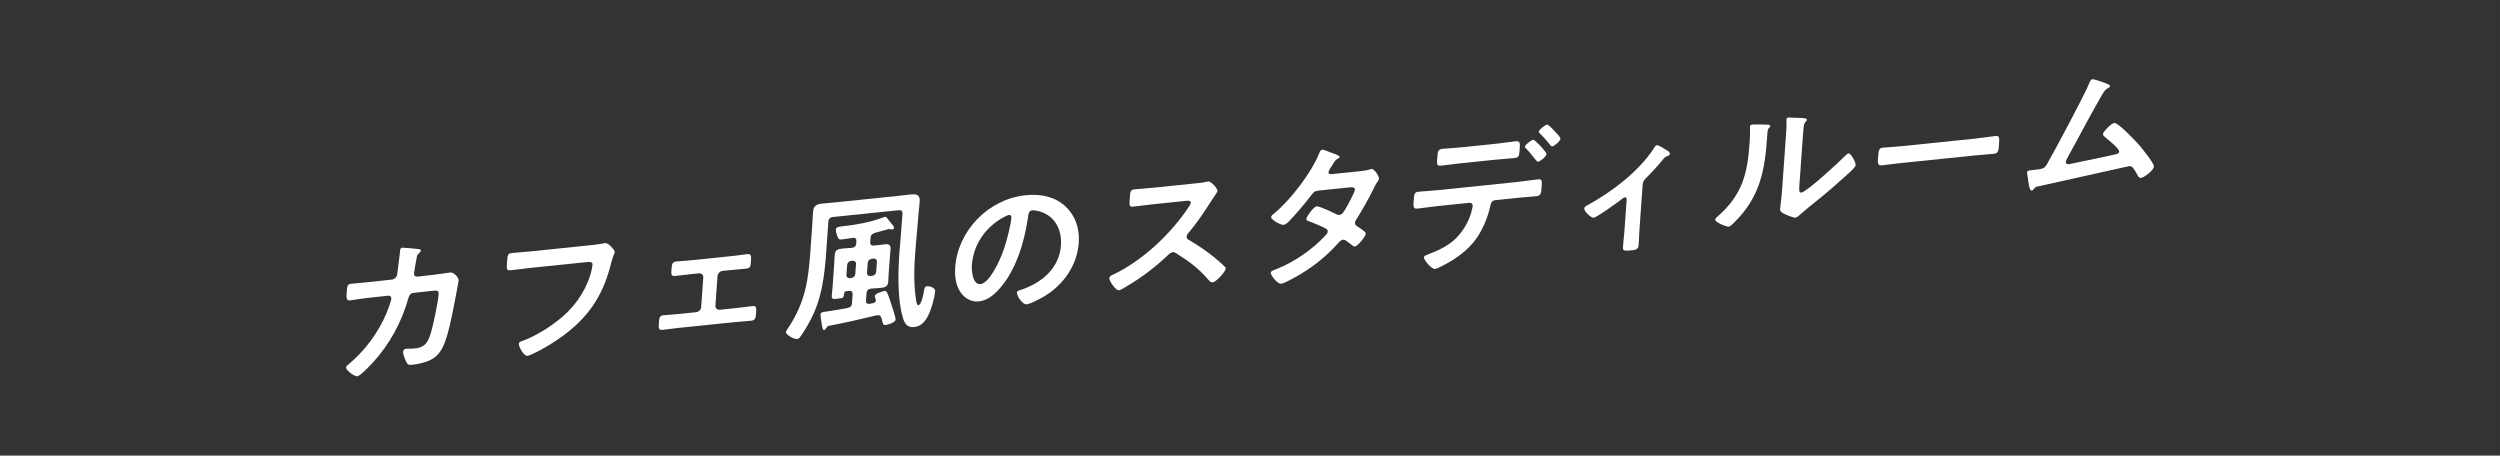 <?xml version="1.0" encoding="UTF-8"?><svg id="a" xmlns="http://www.w3.org/2000/svg" width="67.733mm" height="12.343mm" viewBox="0 0 191.998 34.988"><rect x="0" y="0" width="191.998" height="34.988" fill="#333333" stroke="none"/><defs><style>.b{fill:#fff;}</style></defs><path class="b" d="M30.109,21.471c.183-.019,.337-.166,.386-.347,.042-.242,.194-1.524,.228-1.812,.009-.12,.007-.273,.177-.291,.072-.008,1.129,.085,1.248,.108,.072,.004,.179,.029,.173,.112-.005,.071-.097,.164-.148,.217-.155,.146-.145,.156-.206,.531-.036,.168-.161,.892-.169,1.012-.013,.166,.102,.262,.272,.244l1.168-.133c.352-.036,1.328-.185,1.34-.186,.268-.028,.661,.382,.645,.621-.009,.118-.274,1.461-.314,1.69-.187,.932-.487,2.609-.922,3.459-.378,.739-.894,1.016-1.654,1.201-.233,.06-.49,.099-.709,.121-.243,.025-.312-.016-.407-.196-.097-.179-.272-.599-.258-.802,.009-.131,.088-.223,.233-.237,.123-.013,.398,.007,.69-.023,.718-.073,.995-.422,1.238-1.289,.178-.646,.523-2.269,.567-2.89,.023-.322-.148-.28-.695-.224l-1.229,.138c-.305,.031-.37,.287-.42,.471-.513,1.782-1.392,3.437-2.714,4.888-.183,.195-.966,1.022-1.185,1.046-.231,.023-.884-.466-.868-.681,.007-.095,.107-.164,.185-.232,1.245-1.028,2.285-2.438,2.896-3.876,.101-.235,.383-.975,.397-1.178,.01-.143-.092-.238-.238-.224l-1.714,.188c-.329,.034-1.062,.157-1.22,.174-.267,.027-.29-.16-.257-.625,.036-.514,.068-.624,.335-.651,.401-.042,.814-.072,1.216-.114l1.934-.211Z"/><path class="b" d="M45.138,18.854c.256-.026,.851-.088,1.096-.137,.05-.006,.185-.044,.222-.048,.291-.029,.768,.561,.759,.68-.009,.12-.126,.263-.261,.785-.577,2.347-1.554,4.022-3.62,5.585-.738,.551-1.598,1.078-2.42,1.459-.126,.061-.288,.136-.409,.148-.292,.03-.673-.724-.659-.914,.01-.132,.121-.179,.232-.214,1.077-.384,2.265-1.135,3.14-1.889,1.132-.981,1.963-2.321,2.241-3.688,.018-.074,.04-.218,.045-.289,.016-.227-.189-.229-.407-.207l-4.316,.445c-.511,.053-1.011,.129-1.521,.182-.377,.038-.357-.071-.319-.608,.039-.548,.037-.679,.378-.713,.522-.055,1.043-.084,1.566-.138l4.255-.439Z"/><path class="b" d="M56.229,19.664c.414-.042,.852-.111,1.156-.144,.328-.033,.314,.157,.283,.6-.023,.333-.046,.479-.362,.511-.389,.04-.777,.068-1.154,.106l-.657,.068c-.193,.02-.375,.192-.389,.383l-.163,2.291c-.014,.191,.135,.331,.34,.31l1.302-.135c.401-.041,.815-.108,1.229-.15,.305-.032,.275,.197,.249,.567-.022,.31-.049,.525-.353,.557-.401,.041-.802,.06-1.203,.101l-4.426,.457c-.4,.041-.803,.106-1.204,.147-.315,.032-.3-.194-.278-.492,.026-.37,.029-.596,.334-.627,.4-.042,.825-.062,1.226-.103l1.301-.135c.207-.021,.376-.192,.39-.384l.163-2.291c.014-.19-.146-.328-.341-.309l-.656,.068c-.377,.039-.767,.092-1.156,.132-.315,.032-.316-.122-.294-.443,.032-.454,.045-.633,.373-.667s.704-.049,1.154-.095l3.137-.324Z"/><path class="b" d="M63.474,19.059c-.144,2.017-.306,3.964-1.433,5.893-.11,.201-.507,.846-.639,.989-.052,.054-.102,.082-.175,.09-.291,.03-.881-.336-.867-.527,.005-.07,.072-.16,.112-.225,1.417-2.101,1.612-3.826,1.773-6.094l.127-1.778c.027-.382,.041-.749,.067-1.119,.033-.466,.248-.605,.698-.652,.365-.037,.729-.064,1.094-.102l4.68-.483c.328-.034,.646-.077,.962-.11,.511-.053,.798-.012,.758,.55-.021,.31-.068,.622-.09,.92l-.011,.155-.217,2.522c-.116,1.291-.155,2.693,.035,3.917,.04,.28,.077,.442,.187,.432,.243-.025,.391-.906,.428-1.087,.022-.146,.037-.348,.231-.368,.146-.015,.646,.075,.623,.398-.025,.358-.205,1.016-.34,1.385-.212,.603-.55,1.277-1.268,1.352-.607,.062-.781-.369-.905-.844-.384-1.393-.336-3.411-.228-4.927,.014-.202,.041-.406,.056-.609l.177-2.316c.016-.228-.087-.299-.308-.276l-5.02,.519c-.23,.023-.348,.13-.365,.369l-.145,2.028Zm3.034,3.998c-.016,.228,.076,.3,.307,.276,.074-.02,.159-.04,.245-.049,.111-.036,.199-.092,.207-.211,.003-.036-.007-.058-.018-.093-.019-.07-.07-.182-.064-.254,.014-.203,.727-.383,.763-.386,.183-.02,.267,.315,.506,1.037,.069,.193,.337,1.007,.325,1.174-.017,.238-.654,.399-.789,.413-.158,.017-.186-.099-.251-.364-.009-.047-.017-.105-.037-.163-.06-.17-.127-.247-.321-.227l-.074,.008c-1.215,.29-2.441,.583-3.665,.805-.099,.033-.1,.046-.194,.186-.041,.063-.081,.127-.166,.136s-.113-.107-.173-.457c-.025-.15-.101-.616-.092-.748,.013-.167,.133-.167,.646-.244,.476-.072,.951-.146,1.429-.242,.244-.049,.325-.164,.341-.391l.045-.62c.016-.228-.061-.326-.305-.301-.278,.017-.342,.059-.356,.274-.03,.263-.056,.278-.494,.323-.328,.034-.462,.048-.443-.215,.016-.228,.045-.455,.061-.681l.134-1.875c.014-.19,.015-.381,.028-.571,.027-.382,.203-.471,.629-.515,.182-.019,.399-.029,.678-.046,.245-.038,.335-.13,.353-.369l.009-.131c.015-.202-.074-.3-.294-.265-.194,.02-.647,.102-.83,.12-.219,.022-.262-.044-.354-.282-.04-.104-.107-.356-.1-.477,.015-.202,.259-.228,.501-.252,.973-.101,2.073-.298,3.027-.646,.062-.018,.199-.078,.248-.083,.084-.009,.195,.133,.372,.362,.044,.055,.088,.122,.143,.188,.066,.075,.182,.182,.173,.301-.004,.061-.058,.112-.143,.121-.061,.007-.132-.01-.179-.028-.034-.009-.071-.005-.107,0-.037,.004-.9,.26-1.023,.284-.247,.083-.339,.188-.354,.415l-.019,.262c-.018,.239,.073,.325,.304,.302,.267-.017,.549-.069,.815-.097,.341-.035,.466,.059,.441,.404-.014,.19-.037,.371-.051,.562l-.095,1.325c-.013,.179-.016,.368-.028,.548-.027,.382-.189,.469-.603,.512-.194,.02-.425,.032-.716,.051-.231,.035-.336,.141-.352,.368l-.038,.524Zm-1.136-3.022c-.17,.018-.301,.15-.312,.317l-.054,.752c-.012,.167,.102,.273,.271,.256l.097-.01c.17-.018,.302-.149,.313-.316l.054-.752c.012-.167-.103-.274-.272-.257l-.097,.01Zm1.215,.906c-.012,.167,.101,.273,.271,.256l.121-.013c.171-.018,.302-.149,.313-.316l.054-.752c.012-.167-.102-.274-.272-.257l-.121,.013c-.17,.018-.3,.15-.312,.317l-.054,.752Z"/><path class="b" d="M81.826,15.85c.758,.716,1.1,1.676,1.02,2.81-.118,1.658-1.107,3.169-2.646,4.098-.29,.173-1.067,.584-1.358,.614-.317,.033-.763-.655-.744-.918,.009-.119,.192-.162,.315-.198,1.62-.534,2.945-1.69,3.066-3.396,.091-1.277-.508-2.353-1.742-2.65-.107-.024-.346-.071-.454-.06-.279,.028-.298,.29-.325,.495-.258,1.756-.835,3.925-2.1,5.416-.436,.519-1.002,1.017-1.67,1.086-.742,.076-1.287-.39-1.572-.964-.234-.461-.297-1.096-.257-1.656,.199-2.792,2.533-5.236,5.402-5.532,1.191-.123,2.262,.109,3.064,.856Zm-4.753,.834c-1.434,.787-2.326,2.147-2.434,3.662-.031,.441,.048,1.535,.668,1.472,.607-.062,1.386-1.493,1.812-2.745,.199-.59,.515-1.795,.555-2.367,.009-.12-.046-.21-.18-.196-.098,.011-.322,.117-.422,.175Z"/><path class="b" d="M91.992,14.066c.194-.021,.401-.042,.523-.078,.073-.007,.197-.043,.271-.051,.255-.026,.731,.575,.721,.73-.004,.061-.152,.265-.302,.493-.08,.114-.161,.242-.217,.331-.543,.85-1.082,1.65-1.741,2.43-.066,.078-.106,.142-.113,.236-.011,.144,.058,.208,.162,.269,.638,.359,1.374,.864,1.944,1.327,.274,.22,.559,.463,.817,.72,.046,.043,.079,.087,.074,.159-.018,.25-.737,1.024-.993,1.051-.133,.014-.212-.062-.29-.148-.804-.937-1.492-1.435-2.519-2.086-.093-.062-.163-.09-.271-.079-.158,.017-.277,.148-.38,.241-.958,.917-2.055,1.74-3.188,2.402-.113,.071-.441,.271-.551,.281-.255,.027-.758-.715-.742-.929,.01-.144,.16-.219,.271-.266,2.211-1.034,4.383-3.07,5.745-5.082,.066-.103,.229-.319,.236-.427,.013-.18-.156-.186-.338-.167l-2.518,.26c-.522,.054-1.047,.132-1.57,.186-.328,.034-.292-.147-.253-.697,.029-.417,.03-.595,.335-.626,.522-.054,1.044-.084,1.579-.14l3.307-.341Z"/><path class="b" d="M104.462,13.146c.243-.025,.536-.066,.746-.136,.037-.016,.087-.033,.124-.037,.206-.021,.587,.556,.573,.747-.006,.071-.045,.123-.085,.187-.162,.229-.231,.367-.346,.616-.396,.799-.837,1.578-1.312,2.338-.055,.077-.096,.152-.103,.248-.012,.154,.093,.215,.196,.288,.138,.092,.647,.395,.637,.549-.015,.204-.611,.965-.843,.988-.072,.008-.131-.035-.176-.077-.16-.127-.31-.229-.47-.354-.068-.052-.149-.104-.259-.093-.17,.018-.315,.199-.434,.33-.812,.902-1.772,1.676-2.794,2.29-.276,.171-1.259,.735-1.514,.761-.316,.033-.822-.673-.811-.841,.011-.143,.221-.2,.544-.328,1.291-.524,2.648-1.458,3.629-2.507,.092-.092,.195-.197,.204-.317,.009-.119-.048-.185-.128-.235-.268-.15-.876-.407-1.17-.519-.118-.035-.354-.094-.346-.226,.012-.167,.538-.943,.806-.971,.206-.021,1.278,.495,1.513,.613,.07,.029,.141,.057,.226,.048,.23-.023,.356-.262,.729-.928,.015-.037,.043-.099,.086-.175,.139-.263,.362-.701,.371-.82,.018-.251-.299-.205-.481-.187l-2.322,.239c-.292,.03-.384,.135-.557,.365-.44,.591-1.191,1.473-1.711,2.001-.104,.105-.26,.251-.406,.267-.219,.022-.973-.396-.958-.6,.007-.096,.122-.19,.197-.246,1.282-1.044,2.88-3.139,3.479-4.611,.043-.1,.105-.307,.239-.32,.097-.01,.333,.085,.66,.216,.107,.036,.695,.236,.688,.332-.005,.071-.067,.114-.131,.144-.187,.091-.202,.127-.392,.432-.055,.089-.123,.201-.218,.342-.042,.076-.109,.178-.115,.26-.009,.12,.098,.157,.206,.157l2.225-.229Z"/><path class="b" d="M116.528,13.974c.511-.053,1.023-.141,1.535-.193,.353-.036,.373,.021,.332,.594-.035,.49-.071,.658-.388,.69-.523,.055-1.044,.085-1.566,.139l-1.592,.165c-.342,.035-.363,.333-.429,.589-.175,.752-.511,1.568-.957,2.242-.649,.979-1.641,1.685-2.667,2.206-.138,.073-.452,.236-.585,.25-.268,.027-.868-.691-.854-.883,.01-.143,.194-.187,.344-.249,.558-.212,1.068-.43,1.576-.779,.812-.544,1.407-1.447,1.686-2.329,.032-.109,.133-.499,.139-.583,.012-.167-.101-.273-.26-.257l-2.467,.254c-.511,.053-1.061,.145-1.535,.193-.328,.034-.3-.192-.268-.646,.031-.441,.057-.622,.348-.651,.426-.044,1.007-.069,1.542-.125l6.066-.626Zm-1.648-2.933c.533-.055,1.12-.15,1.534-.193,.364-.037,.323,.203,.289,.681-.029,.405-.041,.572-.369,.606-.511,.053-1.032,.082-1.542,.135l-2.59,.268c-.511,.053-1.022,.13-1.546,.184-.341,.035-.303-.158-.272-.588,.031-.43,.023-.665,.388-.703,.39-.04,.972-.064,1.519-.121l2.59-.268Zm3.889,.795c-.014,.18-.487,.572-.645,.588-.062,.007-.139-.093-.238-.212-.21-.287-.444-.547-.68-.807-.046-.031-.102-.085-.098-.145,.01-.131,.507-.514,.641-.527s1.03,.947,1.02,1.103Zm.633-1.759c.089,.098,.45,.464,.441,.582-.012,.168-.476,.57-.634,.587-.084,.009-.161-.113-.283-.267-.176-.231-.457-.522-.659-.726-.046-.043-.091-.086-.087-.146,.01-.144,.496-.525,.63-.539,.11-.012,.502,.41,.592,.508Z"/><path class="b" d="M125.907,17.649c-.028,.405-.032,.797-.062,1.202-.021,.299-.278,.349-.509,.373-.682,.07-.713,.015-.689-.308,.026-.37,.077-.755,.104-1.125l.176-2.469c.004-.06-.011-.177-.133-.165-.109,.012-.239,.132-.328,.2-.281,.218-1.834,1.339-2.076,1.364-.207,.021-.737-.493-.722-.708,.009-.131,.159-.207,.297-.28,1.82-.993,3.926-2.596,5.053-4.348,.067-.101,.125-.225,.222-.234,.146-.016,.561,.261,.687,.343,.118,.06,.327,.168,.316,.323-.007,.096-.095,.141-.18,.161-.187,.065-.24,.143-.372,.298-.345,.427-.789,.911-1.181,1.308-.271,.263-.336,.33-.361,.688l-.241,3.377Z"/><path class="b" d="M135.664,9.572c.144,.008,.302-.008,.293,.111-.004,.06-.08,.126-.133,.179-.078,.08-.081,.281-.089,.389l-.019,.263c-.176,2.47-.495,4.587-2.557,6.601-.104,.094-.262,.276-.396,.29-.183,.019-1.05-.331-1.035-.545,.006-.084,.108-.178,.174-.23,1.955-1.695,2.304-3.389,2.462-5.609,.025-.357,.048-.833,.036-1.176,.003-.035-.005-.094-.002-.13,.008-.107,.082-.14,.167-.147,.231-.024,.844-.004,1.098,.006Zm2.525,4.689c-.026,.37-.026,.548,.156,.529,.401-.042,2.945-2.389,3.363-2.823,.064-.065,.156-.17,.254-.181,.206-.021,.565,.7,.552,.892-.013,.179-.514,.609-.681,.758-.773,.695-1.546,1.38-2.353,2.019-.348,.284-.896,.721-1.206,1.001-.116,.096-.246,.239-.392,.254-.158,.017-.662-.192-.814-.271-.163-.077-.373-.175-.357-.389,.006-.084,.109-.864,.149-1.438l.298-4.177c.029-.405,.058-.812,.039-1.212l.004-.06c.006-.083,.057-.124,.13-.132,.073-.007,.373,.009,.47,.011,.626,.018,.977,.018,.967,.149-.006,.083-.057,.112-.108,.177-.092,.092-.112,.201-.133,.322-.032,.274-.074,.871-.096,1.17l-.242,3.4Z"/><path class="b" d="M151.722,10.639c.559-.058,1.352-.174,1.509-.19,.329-.034,.334,.061,.288,.716-.027,.382-.056,.609-.372,.643-.511,.053-1.019,.081-1.518,.133l-5.593,.577c-.498,.052-1.012,.128-1.521,.181-.316,.032-.312-.193-.285-.562,.047-.668,.078-.766,.394-.799,.158-.016,.996-.067,1.506-.12l5.593-.577Z"/><path class="b" d="M161.748,6.406c.081,.039,.307,.1,.299,.206-.005,.071-.093,.127-.156,.158-.275,.146-.35,.332-.707,.949-.827,1.447-1.584,2.925-2.399,4.381-.043,.088-.125,.227-.132,.322-.009,.12,.081,.206,.203,.193,.085-.009,.281-.054,.368-.074,1.064-.218,2.118-.433,3.173-.671,.135-.026,.343-.06,.355-.239,.016-.214-.854-.906-1.047-1.064-.08-.074-.207-.155-.198-.275,.014-.191,.651-.825,.87-.848,.304-.031,1.638,1.395,1.885,1.666,.199,.239,1.178,1.418,1.159,1.681-.021,.287-.737,.846-1.004,.873-.146,.015-.23-.154-.283-.267-.279-.47-.362-.661-.618-.636-.037,.004-6.082,1.351-6.769,1.505-.416,.09-.415,.065-.562,.259-.04,.051-.08,.103-.153,.11-.146,.015-.205-.335-.27-.777-.015-.141-.029-.281-.065-.432-.009-.06-.029-.115-.024-.175,.009-.132,.119-.155,.276-.172l.207-.021c.827-.086,.868-.138,1.074-.49,.509-.881,2.959-5.457,3.242-6.221,.044-.1,.09-.247,.224-.261,.146-.015,.875,.253,1.052,.318Z"/></svg>